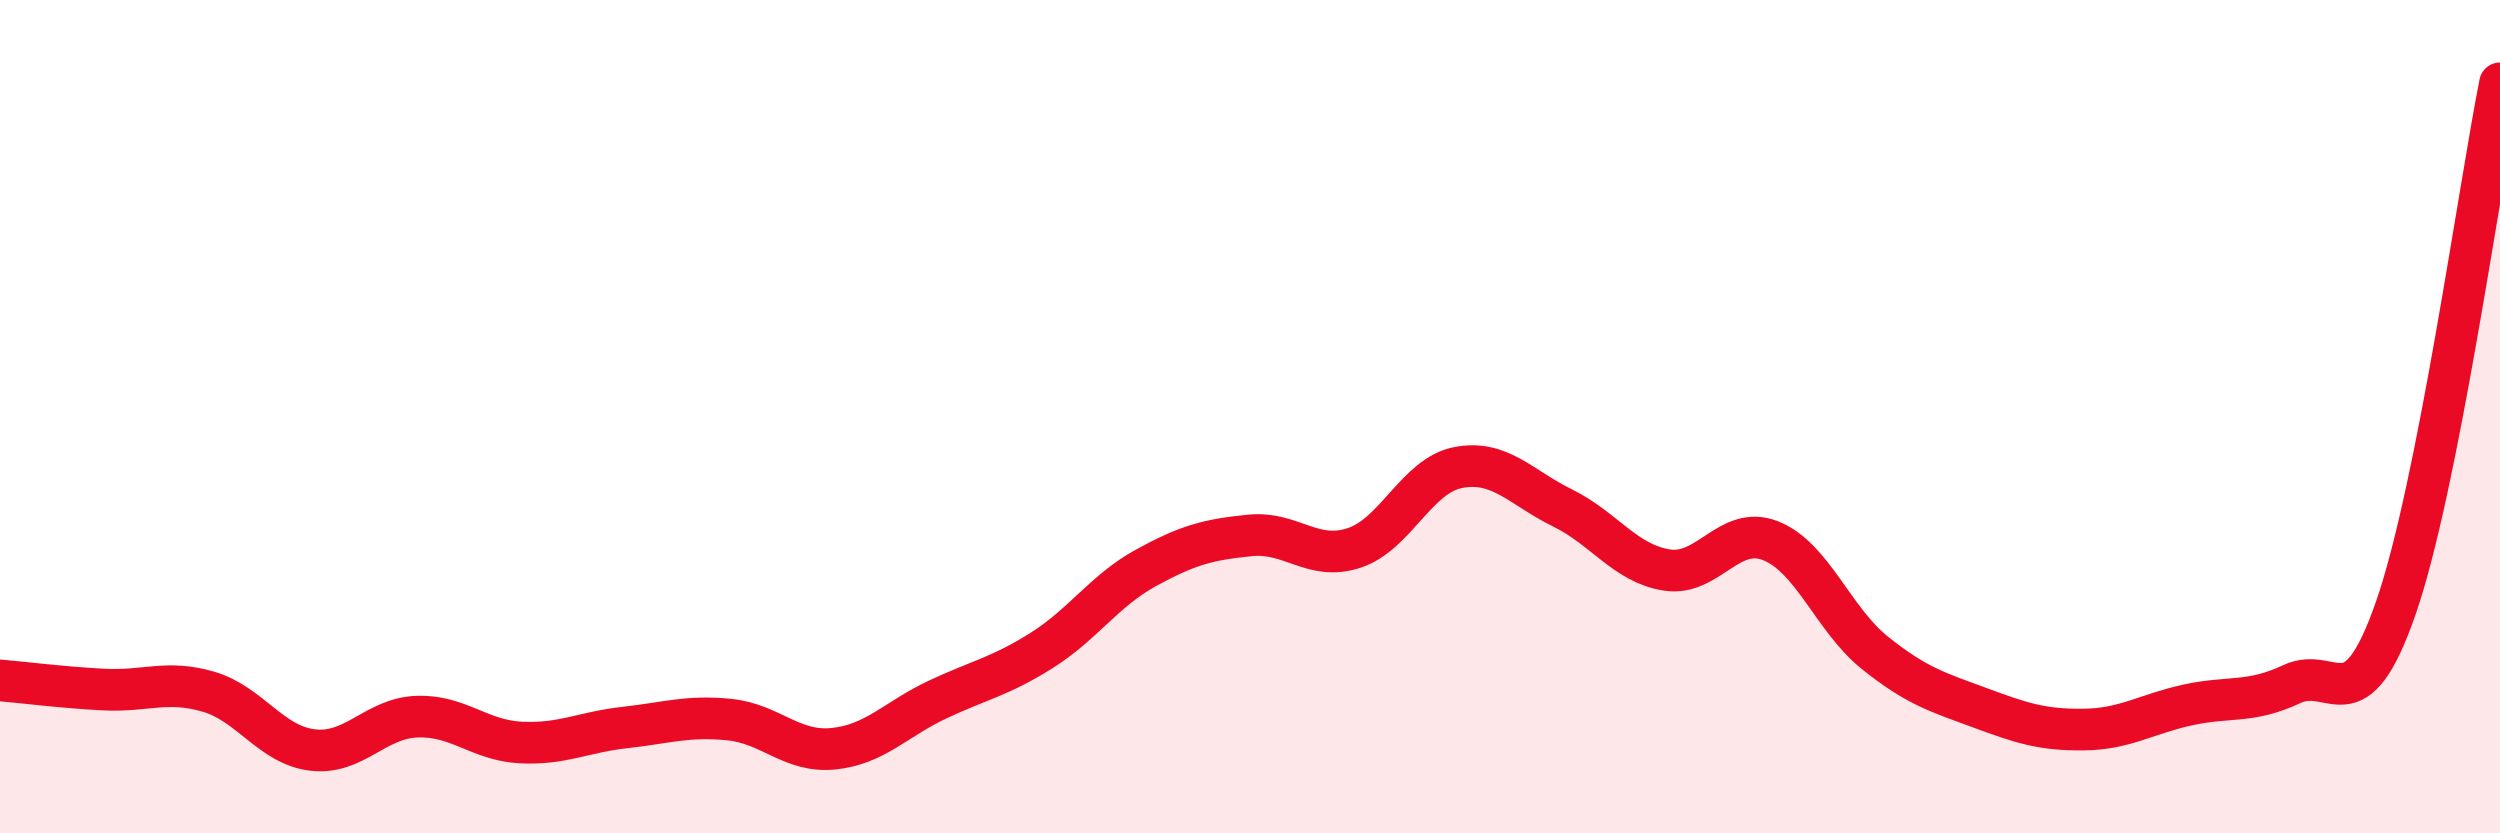 
    <svg width="60" height="20" viewBox="0 0 60 20" xmlns="http://www.w3.org/2000/svg">
      <path
        d="M 0,16.33 C 0.5,16.37 1.5,16.5 2.5,16.55 C 3.5,16.6 4,16.31 5,16.6 C 6,16.89 6.5,17.88 7.5,18 C 8.5,18.12 9,17.24 10,17.2 C 11,17.16 11.5,17.77 12.5,17.82 C 13.5,17.87 14,17.57 15,17.46 C 16,17.35 16.5,17.17 17.5,17.27 C 18.5,17.37 19,18.07 20,17.97 C 21,17.87 21.5,17.26 22.5,16.79 C 23.5,16.32 24,16.24 25,15.61 C 26,14.98 26.5,14.18 27.5,13.63 C 28.5,13.08 29,12.95 30,12.85 C 31,12.75 31.5,13.48 32.5,13.15 C 33.5,12.82 34,11.41 35,11.22 C 36,11.03 36.5,11.7 37.5,12.19 C 38.5,12.68 39,13.52 40,13.68 C 41,13.84 41.5,12.58 42.5,12.98 C 43.5,13.38 44,14.87 45,15.67 C 46,16.47 46.5,16.61 47.5,16.98 C 48.5,17.35 49,17.52 50,17.51 C 51,17.5 51.5,17.14 52.5,16.92 C 53.5,16.7 54,16.89 55,16.42 C 56,15.95 56.5,17.47 57.5,14.59 C 58.5,11.71 59.5,4.52 60,2L60 20L0 20Z"
        fill="#EB0A25"
        opacity="0.1"
        stroke-linecap="round"
        stroke-linejoin="round"
      />
      <path
        d="M 0,16.33 C 0.5,16.37 1.5,16.5 2.5,16.55 C 3.5,16.6 4,16.31 5,16.6 C 6,16.89 6.5,17.88 7.5,18 C 8.5,18.12 9,17.24 10,17.2 C 11,17.16 11.5,17.77 12.5,17.82 C 13.5,17.87 14,17.57 15,17.46 C 16,17.35 16.5,17.17 17.5,17.27 C 18.5,17.37 19,18.07 20,17.97 C 21,17.87 21.5,17.26 22.5,16.79 C 23.5,16.32 24,16.24 25,15.61 C 26,14.98 26.5,14.18 27.5,13.63 C 28.5,13.08 29,12.95 30,12.85 C 31,12.75 31.5,13.48 32.5,13.15 C 33.5,12.82 34,11.41 35,11.22 C 36,11.03 36.5,11.7 37.5,12.19 C 38.5,12.68 39,13.52 40,13.68 C 41,13.84 41.5,12.58 42.5,12.98 C 43.5,13.38 44,14.87 45,15.67 C 46,16.47 46.5,16.61 47.5,16.98 C 48.5,17.35 49,17.52 50,17.51 C 51,17.5 51.5,17.14 52.5,16.92 C 53.5,16.7 54,16.89 55,16.42 C 56,15.95 56.5,17.47 57.5,14.59 C 58.5,11.71 59.5,4.52 60,2"
        stroke="#EB0A25"
        stroke-width="1"
        fill="none"
        stroke-linecap="round"
        stroke-linejoin="round"
      />
    </svg>
  